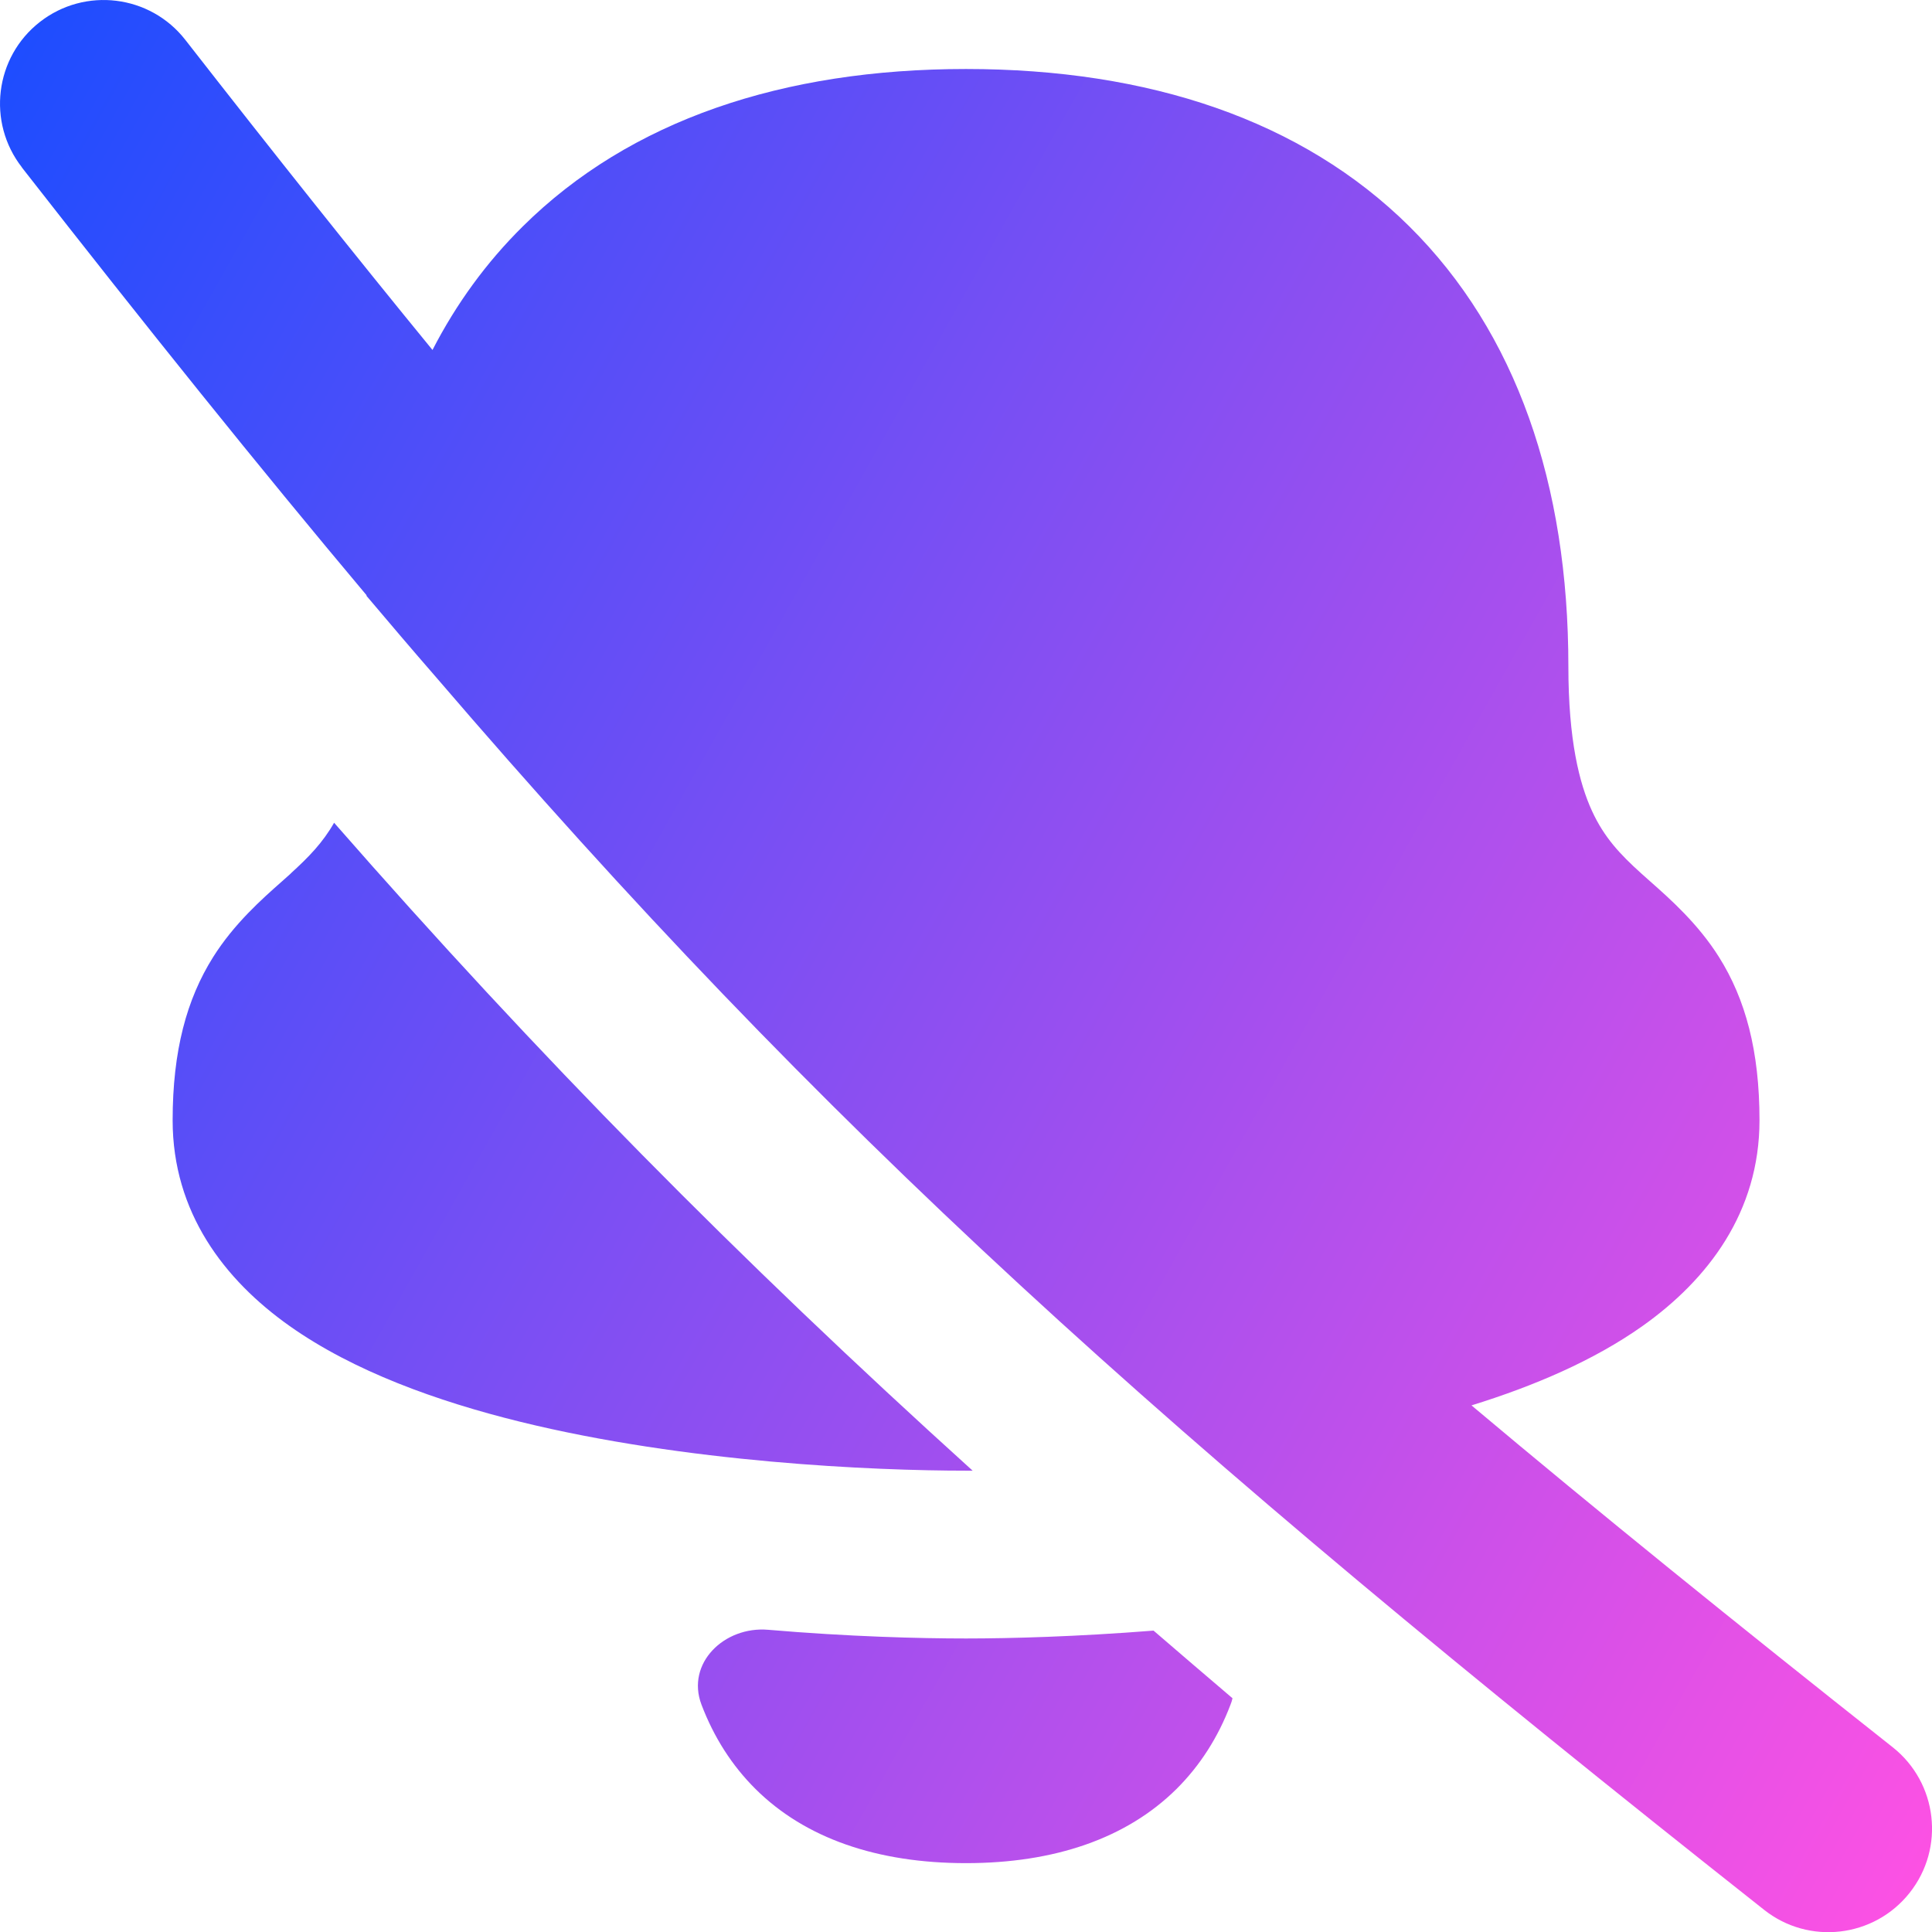 <svg xmlns="http://www.w3.org/2000/svg" fill="none" viewBox="0 0 14 14" id="Disable-Bell-Notification--Streamline-Flex-Gradient">
  <desc>
    Disable Bell Notification Streamline Icon: https://streamlinehq.com
  </desc>
  <g id="disable-bell-notification--disable-silent-notification-off-silence-alarm-bell-alert">
    <path id="Union" fill="url(#paint0_linear_9371_5791)" fill-rule="evenodd" d="M.159 1.213C-.096.886-.038.414.289.159c.327-.255.799-.197 1.054.13.635.814 1.226 1.557 1.791 2.247.172-.334.39-.634.654-.895C4.565.871 5.673.5 7.0.5c1.327 0 2.435.371 3.212 1.14.777.77 1.153 1.87 1.153 3.188 0 .537.08.85.171 1.048.088.192.203.314.357.453.02.018.042.037.065.058.145.128.347.307.499.549.191.304.293.678.293 1.182 0 .666-.374 1.155-.848 1.491-.353.25-.787.435-1.239.575.91.765 1.913 1.576 3.052 2.477.325.257.381.73.123 1.055-.257.325-.73.381-1.055.123-4.369-3.454-6.797-5.638-9.625-8.934-.167-.192-.334-.388-.502-.587 0-.002 0-.003 0-.005-.778-.926-1.595-1.944-2.497-3.099ZM2.107 6.329c.13-.118.232-.223.314-.367 1.48 1.691 2.928 3.158 4.627 4.695l-.048 0c-.668 0-2.027-.058-3.233-.355-.6-.148-1.204-.365-1.668-.693-.474-.335-.848-.824-.848-1.491 0-.504.102-.878.293-1.182.152-.242.354-.421.499-.549.023-.021.045-.04.065-.058Zm6.824 5.977c-.194-.165-.385-.329-.572-.49-.556.044-1.036.057-1.359.057-.337 0-.847-.013-1.434-.063-.318-.027-.596.243-.483.542.09.237.221.442.392.612.361.358.883.537 1.525.537.641 0 1.163-.179 1.525-.537.171-.17.302-.375.392-.612.006-.015.011-.03.014-.045Z" clip-rule="evenodd"></path>
  </g>
  <defs>
    <linearGradient id="paint0_linear_9371_5791" x1="13.953" x2="-2.626" y1="14.003" y2="4.677" gradientUnits="userSpaceOnUse">
      <stop stop-color="#ff51e3"></stop>
      <stop offset="1" stop-color="#1b4dff"></stop>
    </linearGradient>
  </defs>
</svg>